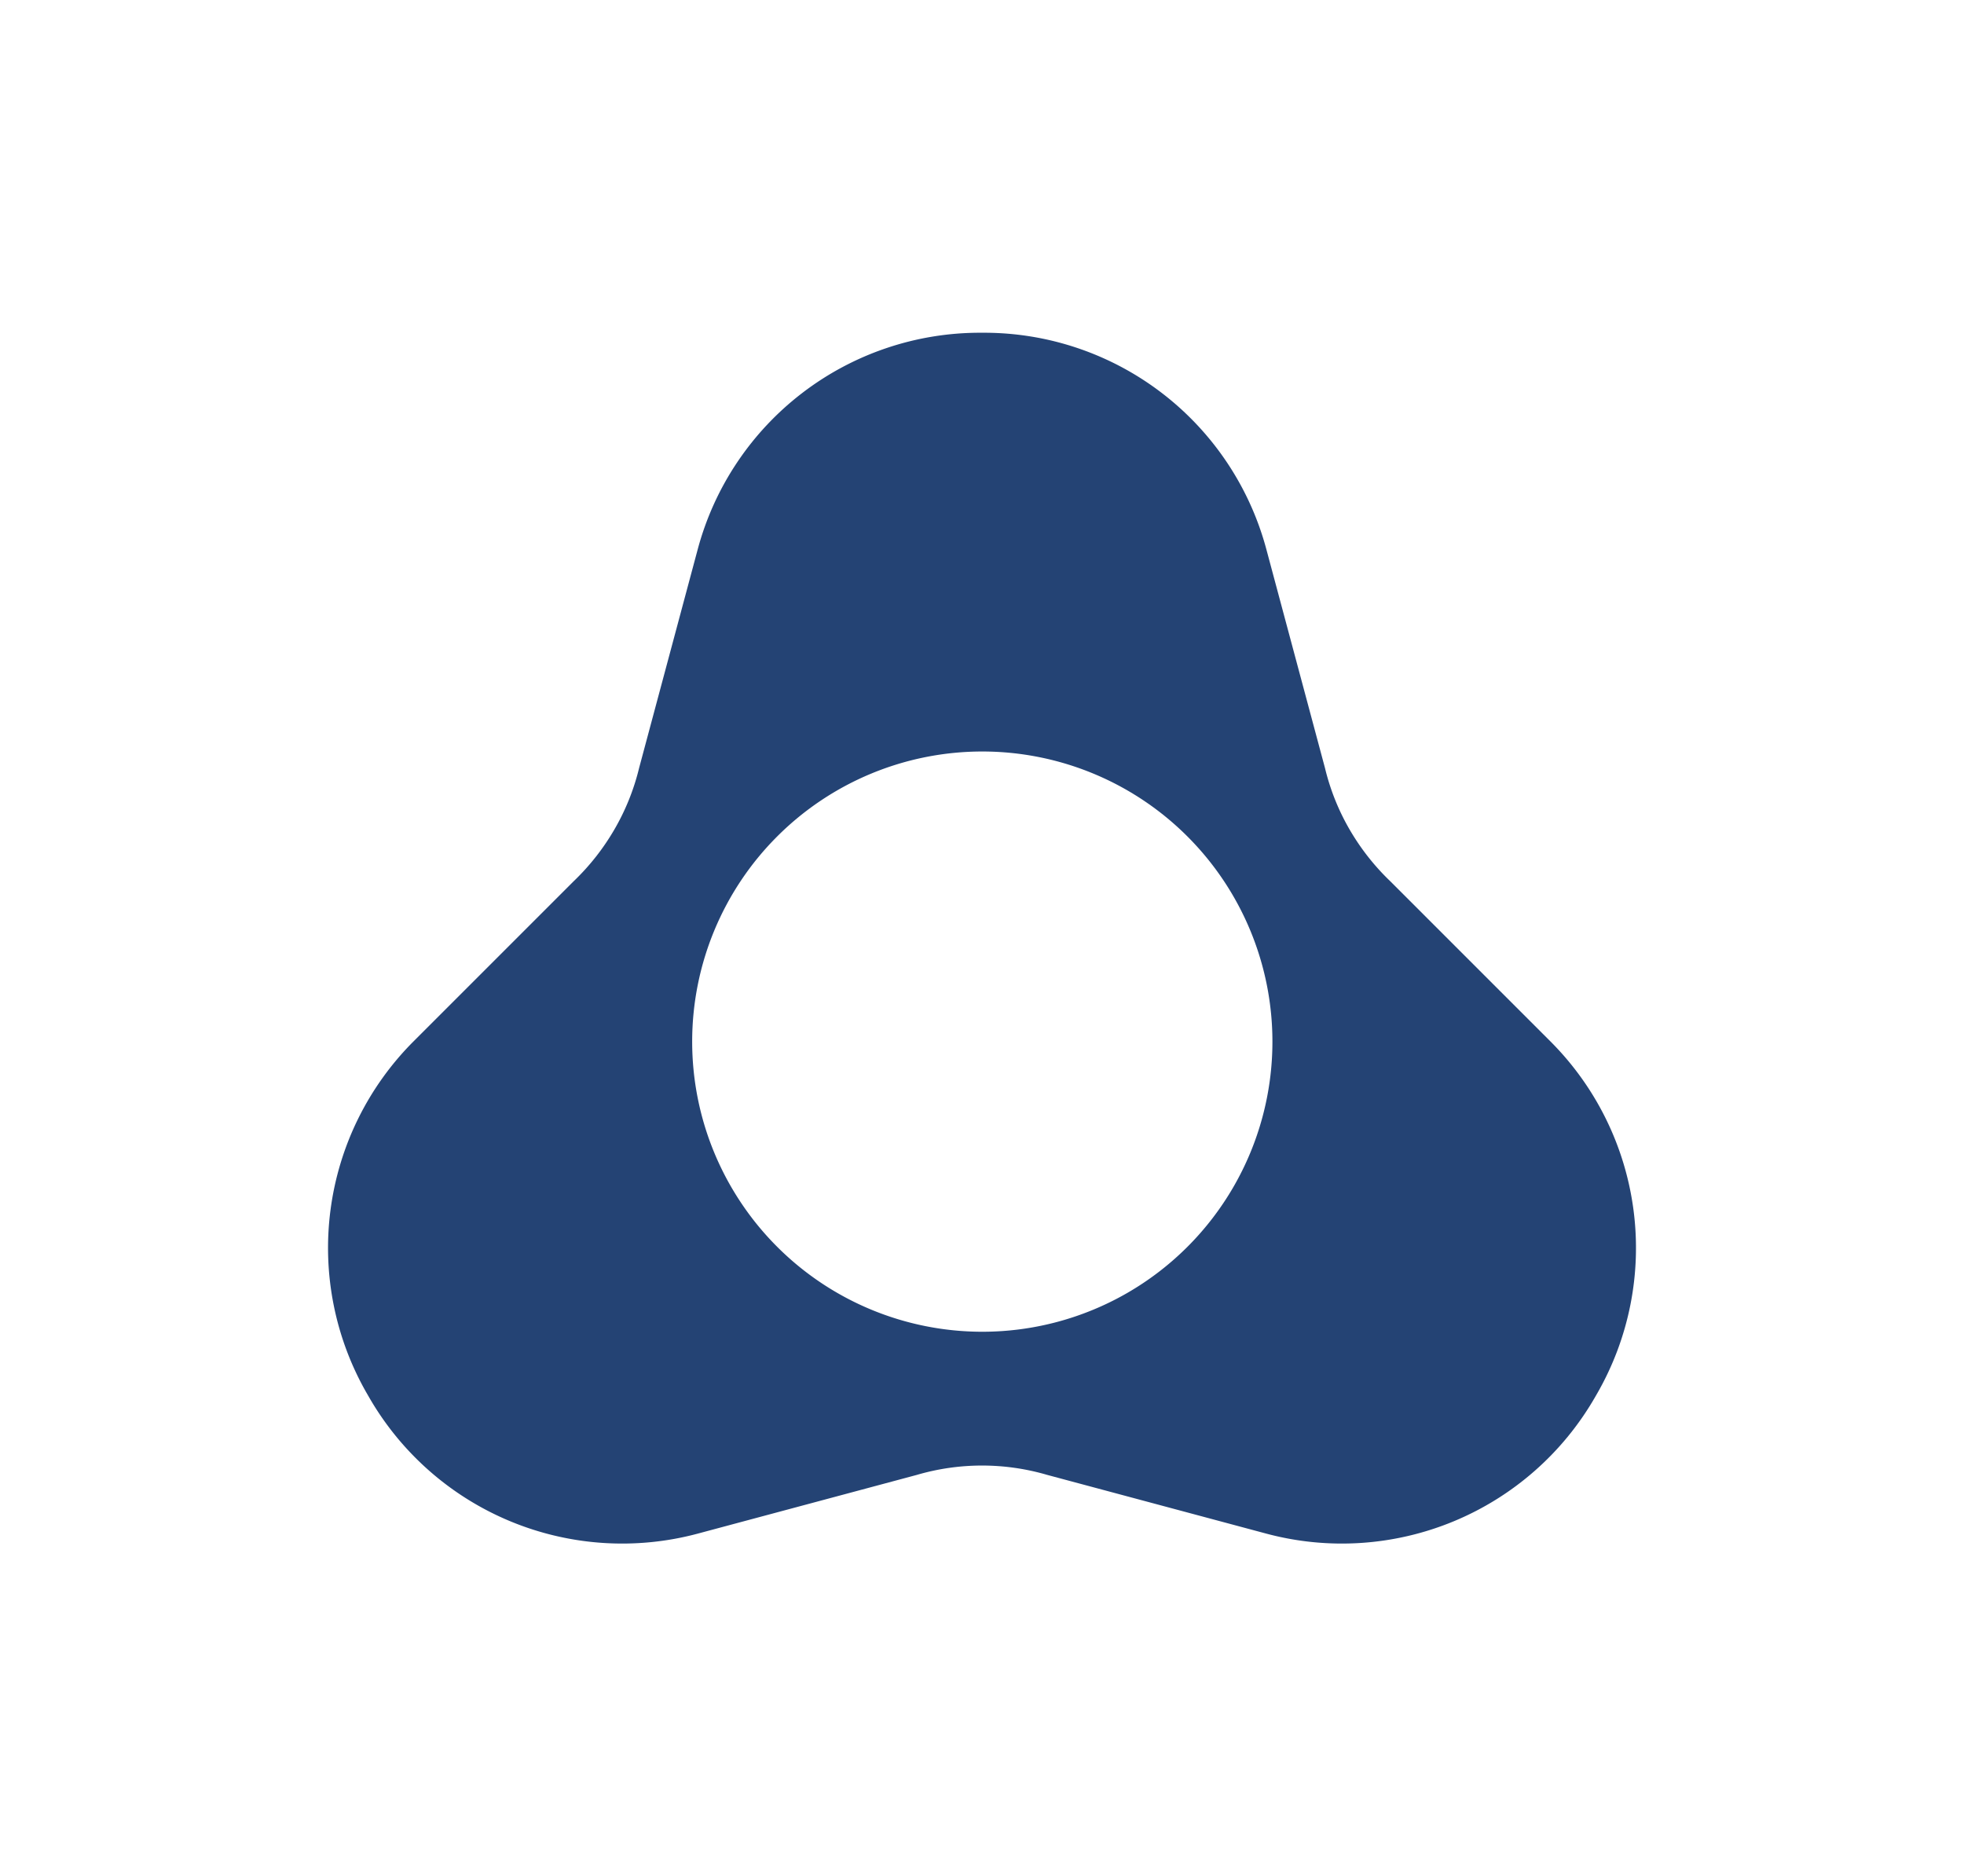 <?xml version="1.0" encoding="UTF-8"?>
<svg data-bbox="0 0 297.25 283.97" viewBox="0 0 297.25 283.97" xmlns="http://www.w3.org/2000/svg" data-type="ugc">
    <g>
        <g>
            <path fill="none" d="M297.25 0v283.97H0V0z"/>
            <path d="m234.67 157.63-24.25-24.25a35.5 35.5 0 0 1-6.17-7.85 34.8 34.8 0 0 1-3.71-9.27l-8.88-33.13a44.22 44.22 0 0 0-42.71-32.77h-.6a44.22 44.22 0 0 0-42.74 32.74l-8.88 33.13a34.8 34.8 0 0 1-3.73 9.29 35.5 35.5 0 0 1-6.17 7.85l-24.25 24.25a44.22 44.22 0 0 0-7 53.37l.3.52a44.21 44.21 0 0 0 49.74 20.6l33.13-8.88a35.1 35.1 0 0 1 19.76 0l33.13 8.88a44.21 44.21 0 0 0 49.74-20.6l.3-.52a44.22 44.22 0 0 0-7.01-53.36m-86 43.93a43.91 43.91 0 1 1 43.91-43.91 43.9 43.9 0 0 1-43.96 43.91Z" fill="#244374"/>
        </g>
    </g>
</svg>
